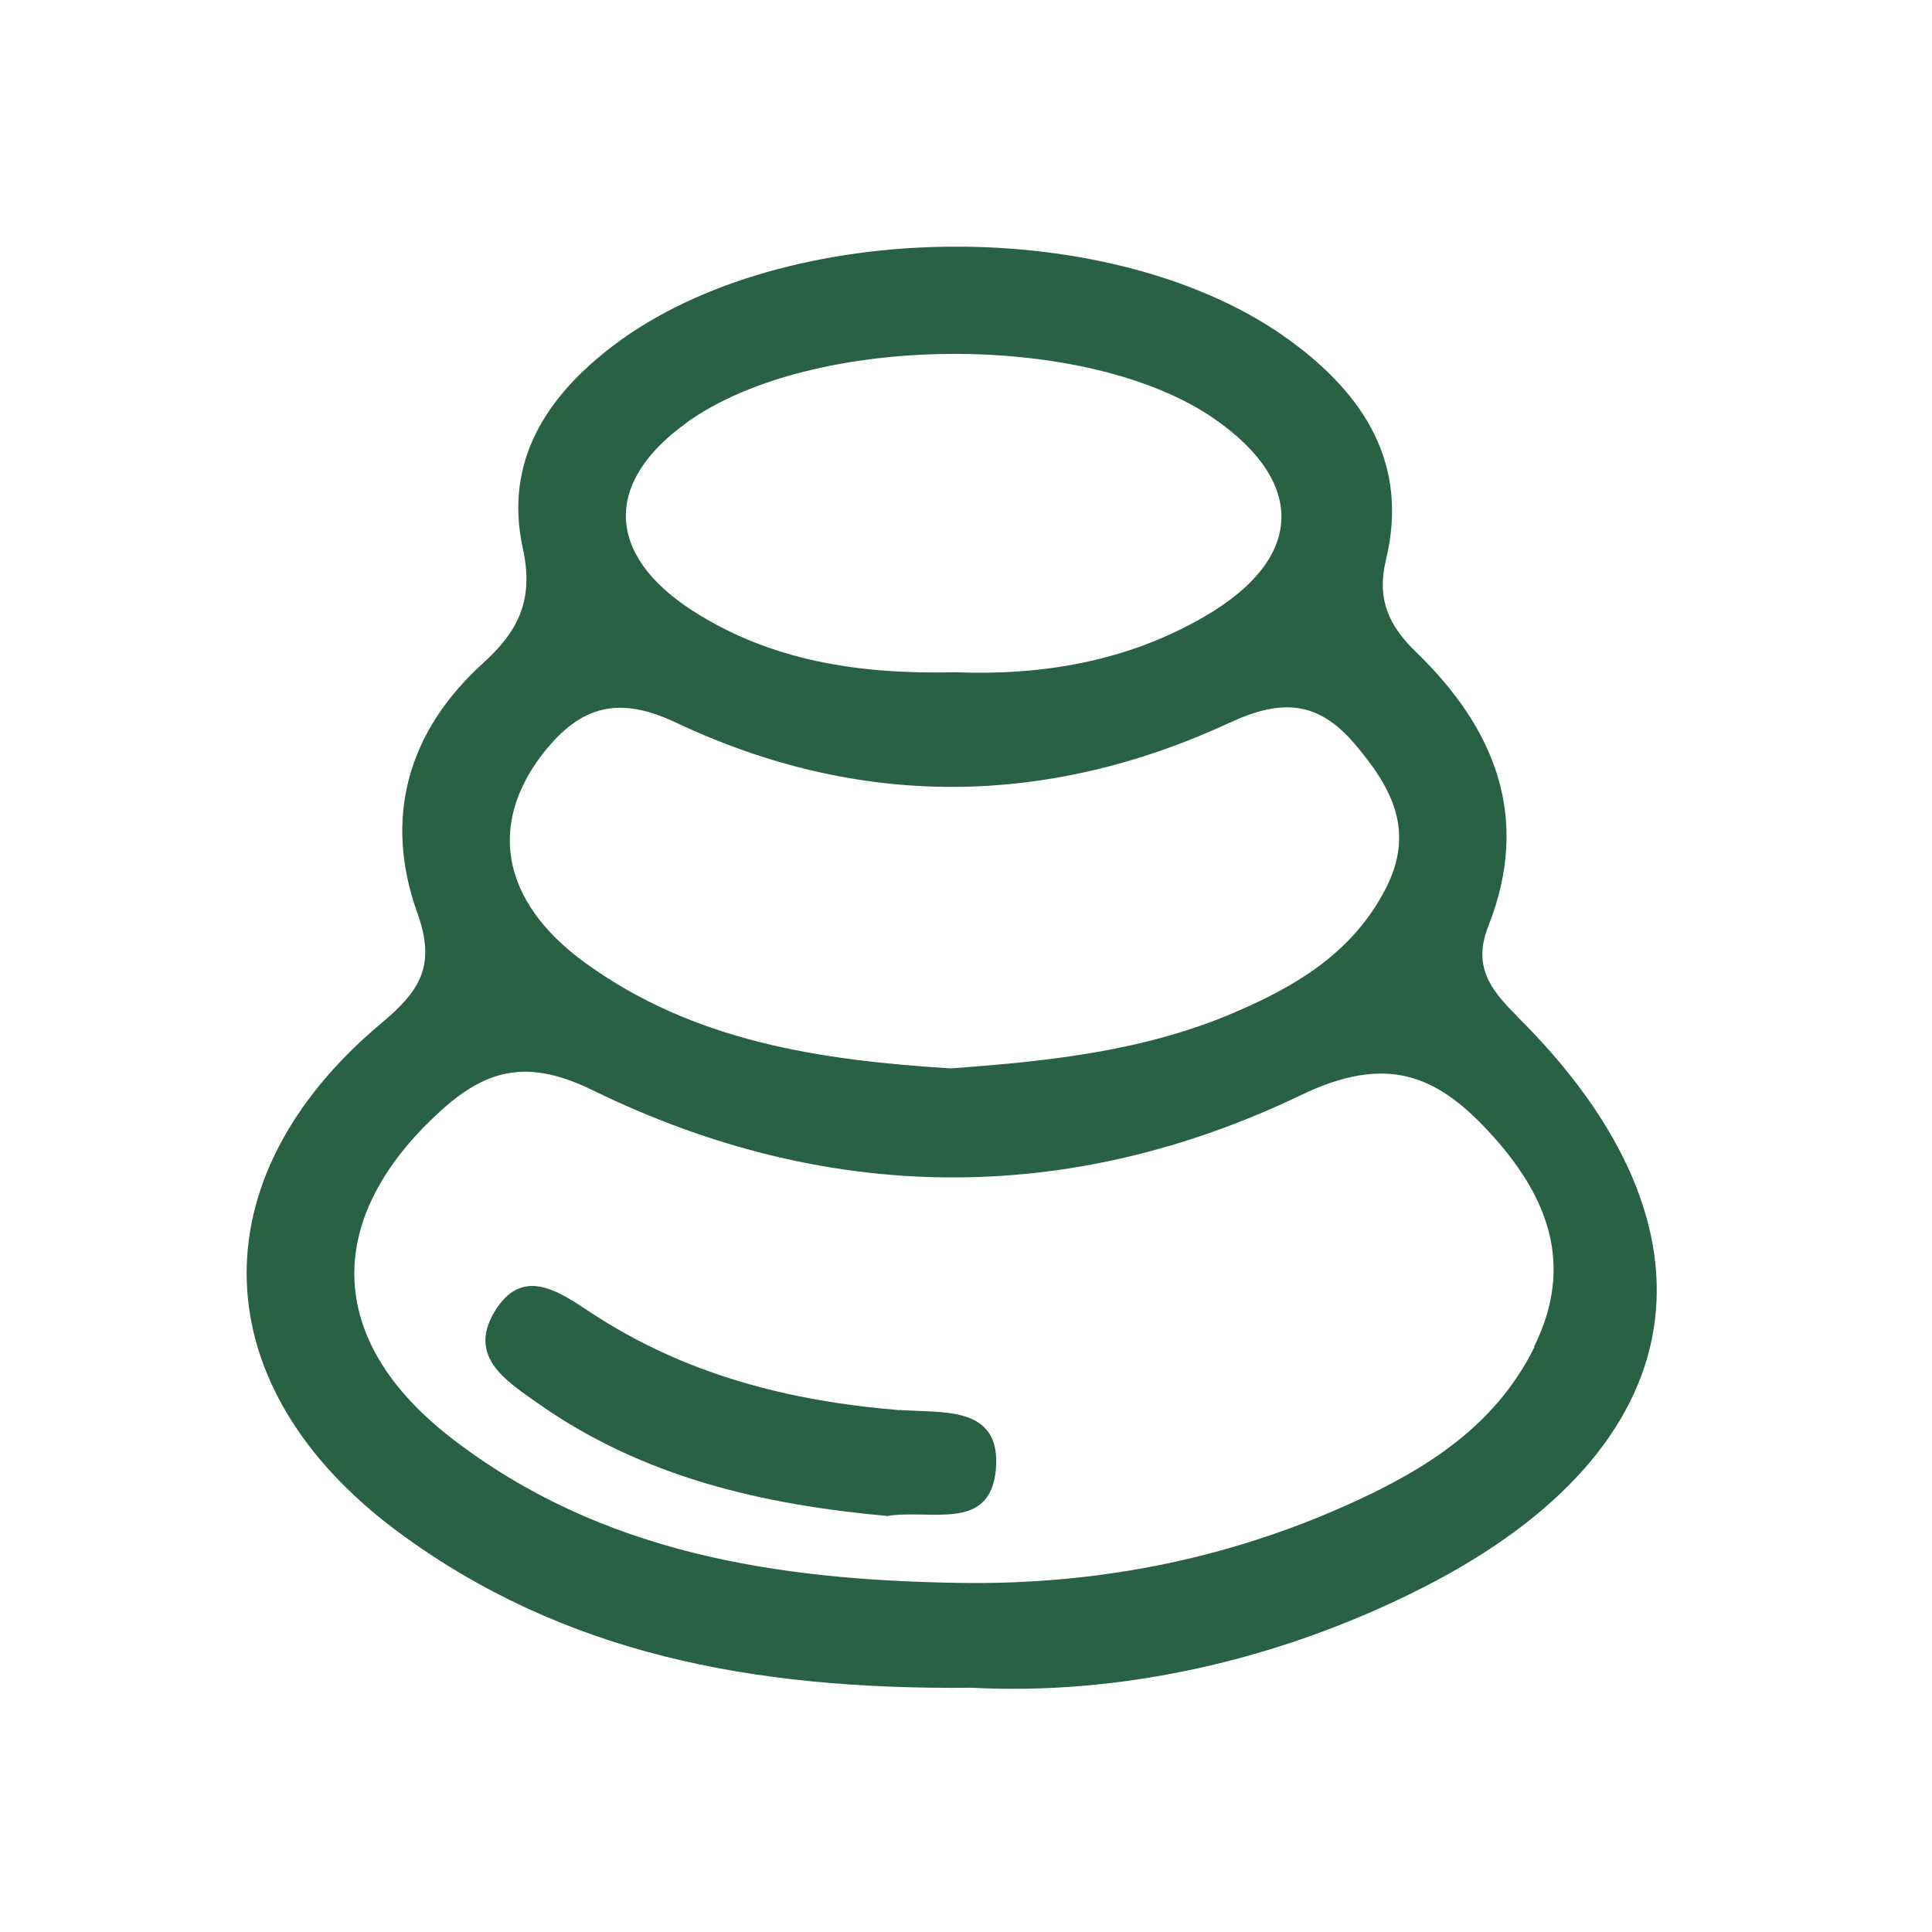 <svg xmlns="http://www.w3.org/2000/svg" fill="none" viewBox="0 0 47 47" height="47" width="47">
<path fill="#296144" d="M36.901 24.715C36.241 24.059 35.824 23.495 36.209 22.524C37.249 19.885 36.365 17.717 34.45 15.864C33.794 15.231 33.483 14.584 33.717 13.618C34.28 11.279 33.176 9.597 31.389 8.289C27.155 5.188 19.096 5.252 14.936 8.395C13.291 9.638 12.256 11.228 12.719 13.341C12.994 14.598 12.609 15.356 11.743 16.141C9.919 17.796 9.324 19.899 10.153 22.21C10.616 23.499 10.213 24.109 9.273 24.895C4.756 28.68 4.93 33.755 9.699 37.277C13.681 40.217 18.272 41.113 23.646 41.058C27.151 41.243 31.013 40.452 34.614 38.622C41.285 35.23 42.147 29.915 36.901 24.72V24.715ZM16.709 10.276C19.774 8.085 26.477 8.049 29.556 10.198C31.792 11.76 31.71 13.599 29.309 14.995C27.412 16.1 25.328 16.437 23.238 16.354C20.92 16.409 18.748 16.086 16.828 14.843C14.721 13.475 14.703 11.714 16.709 10.281V10.276ZM13.25 18.281C14.139 17.163 15.065 16.927 16.434 17.574C20.906 19.686 25.465 19.645 29.932 17.574C31.192 16.992 32.067 17.061 32.947 18.087C33.845 19.141 34.445 20.199 33.703 21.632C32.901 23.176 31.536 23.985 30.051 24.622C27.843 25.575 25.488 25.82 23.128 25.991C19.962 25.792 16.874 25.343 14.226 23.416C12.173 21.919 11.862 20.024 13.25 18.277V18.281ZM37.327 32.771C36.461 34.527 34.963 35.567 33.29 36.371C30.138 37.883 26.798 38.567 23.302 38.507C18.89 38.433 14.611 37.79 10.982 34.985C7.88 32.586 7.867 29.6 10.744 27.003C11.912 25.949 12.92 25.792 14.418 26.522C20.104 29.3 25.978 29.36 31.646 26.642C33.717 25.648 34.926 26.134 36.214 27.525C37.611 29.032 38.335 30.714 37.318 32.766L37.327 32.771Z"></path>
<path fill="#296144" d="M21.887 34.305C19.197 34.088 16.65 33.436 14.364 31.925C13.58 31.407 12.696 30.788 12.022 31.925C11.376 33.016 12.334 33.607 13.067 34.125C15.637 35.946 18.579 36.607 21.589 36.88C22.624 36.704 24.1 37.286 24.228 35.733C24.356 34.166 22.899 34.384 21.887 34.3V34.305Z"></path>
</svg>
